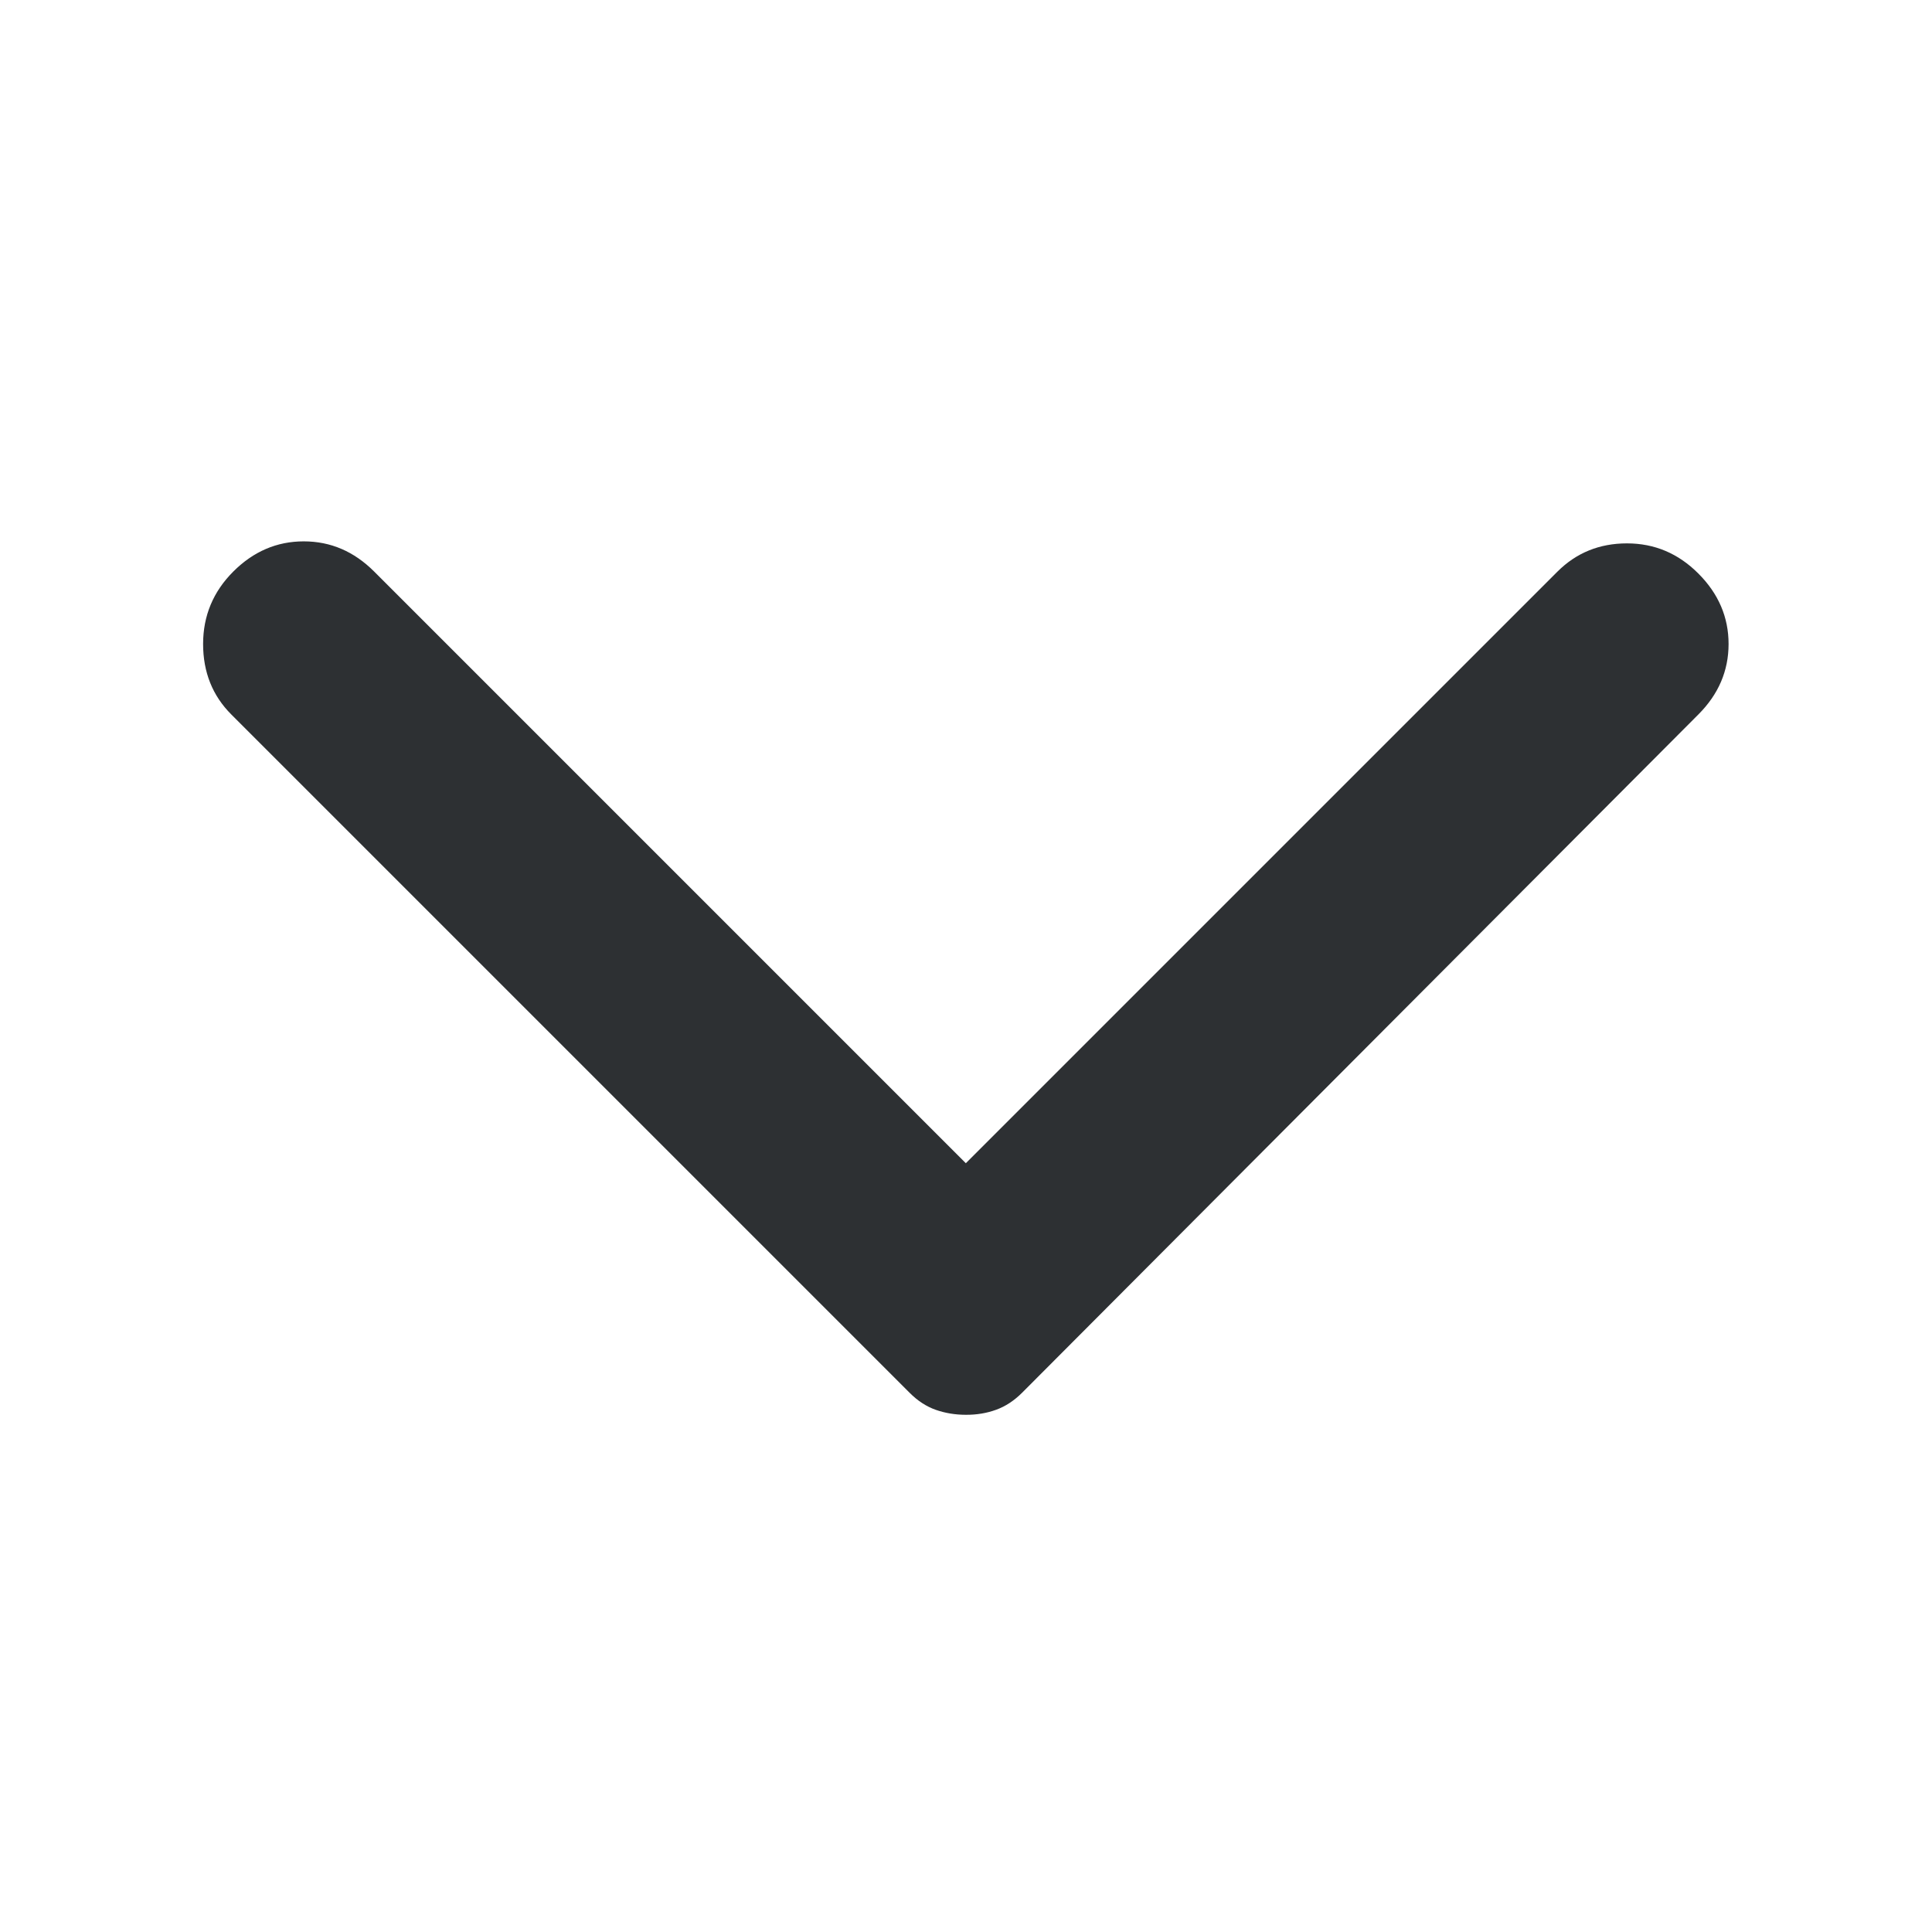 <svg width="24" height="24" viewBox="0 0 24 24" fill="none" xmlns="http://www.w3.org/2000/svg">
<path d="M21.098 8.875L12.698 17.3C12.598 17.4 12.49 17.471 12.373 17.513C12.257 17.555 12.132 17.576 11.998 17.575C11.865 17.575 11.74 17.554 11.623 17.513C11.507 17.472 11.398 17.401 11.298 17.3L2.873 8.875C2.64 8.642 2.523 8.35 2.523 8C2.523 7.65 2.648 7.35 2.898 7.1C3.148 6.85 3.44 6.725 3.773 6.725C4.107 6.725 4.398 6.85 4.648 7.1L11.998 14.45L19.348 7.1C19.582 6.867 19.869 6.75 20.211 6.75C20.553 6.75 20.849 6.875 21.098 7.125C21.348 7.375 21.473 7.667 21.473 8C21.473 8.333 21.348 8.625 21.098 8.875Z" fill="#2D3033"/>
</svg>
